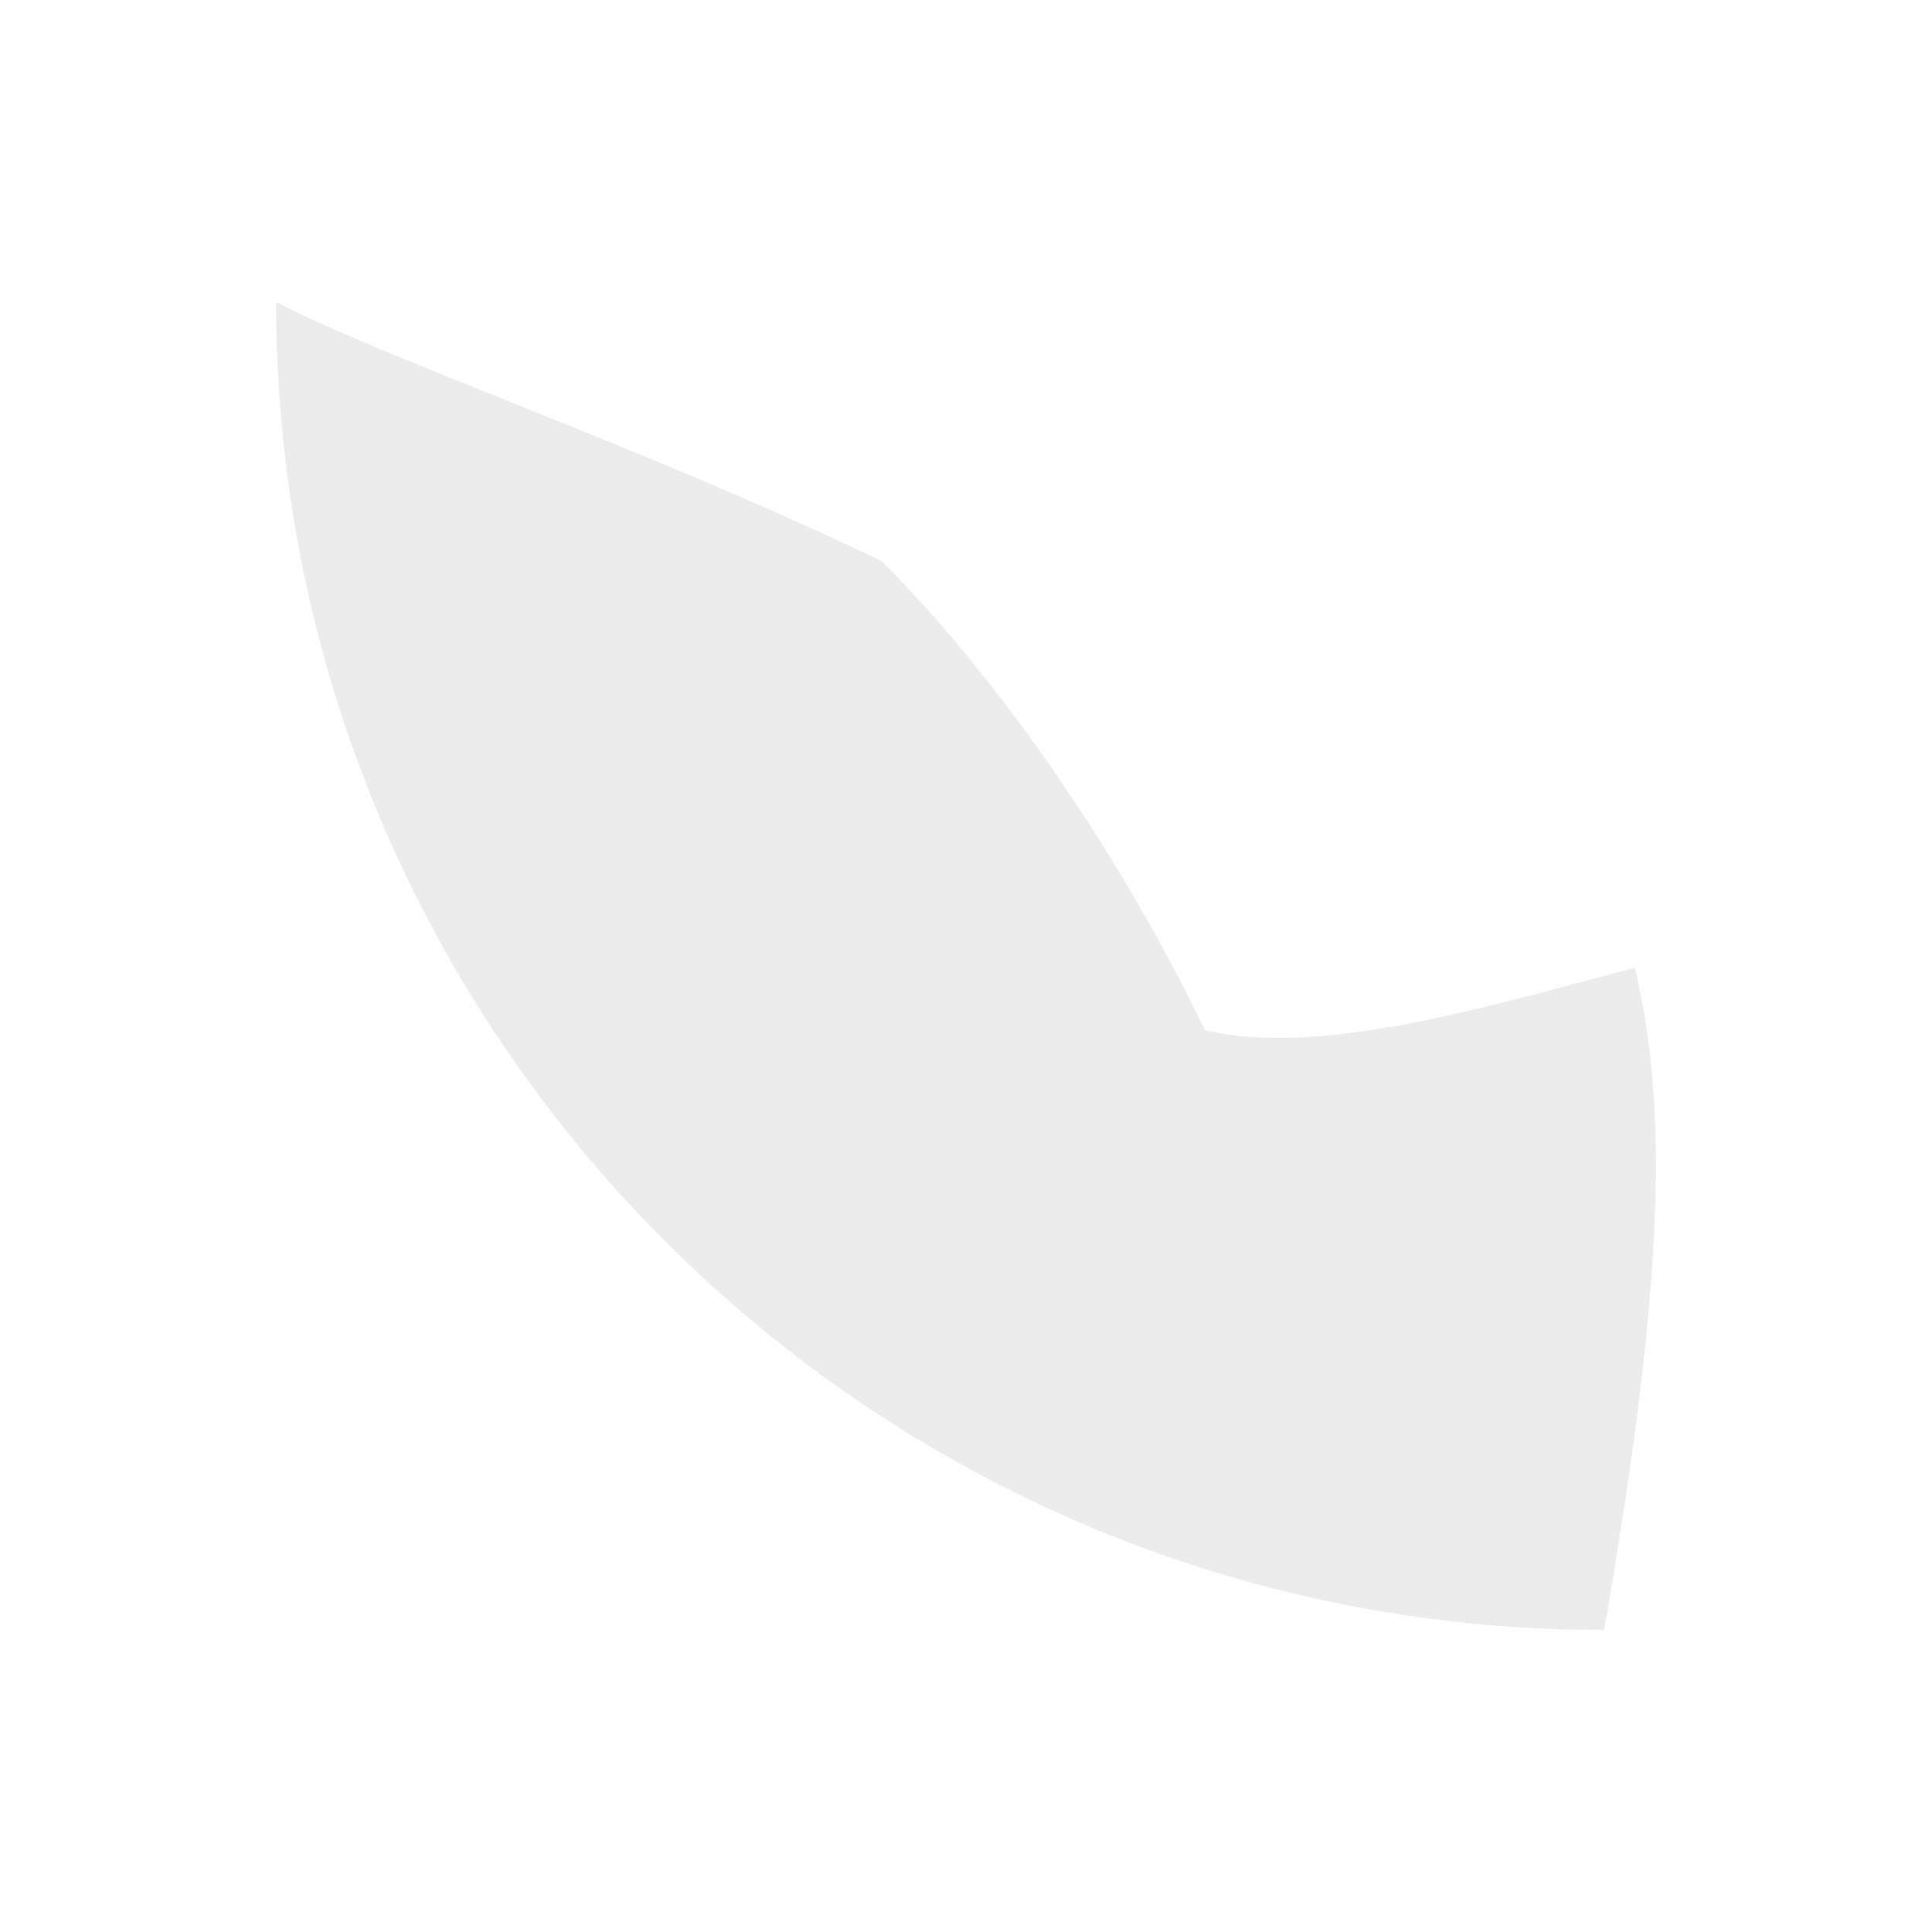 <?xml version="1.0" encoding="UTF-8" standalone="no"?>
<!-- Creator: CorelDRAW X7 -->

<svg
   xml:space="preserve"
   width="70"
   height="70"
   version="1.1"
   style="clip-rule:evenodd;fill-rule:evenodd;image-rendering:optimizeQuality;shape-rendering:geometricPrecision;text-rendering:geometricPrecision"
   viewBox="0 0 729.167 729.167"
   id="svg1028"
   xmlns:xlink="http://www.w3.org/1999/xlink"
   xmlns="http://www.w3.org/2000/svg"
   xmlns:svg="http://www.w3.org/2000/svg">
 <defs
   id="defs980"><rect
   x="-100.854"
   y="1681.333"
   width="608.016"
   height="186.224"
   id="rect18451" /><linearGradient
   id="linearGradient4667"
   gradientUnits="userSpaceOnUse"
   x1="14814.8"
   y1="15339.4"
   x2="15185.2"
   y2="13526.9">
   <stop
   offset="0"
   style="stop-opacity:1; stop-color:#1F1F1F"
   id="stop4661" />
   <stop
   offset="0.549"
   style="stop-opacity:1; stop-color:#332F2E"
   id="stop4663" />
   <stop
   offset="1"
   style="stop-opacity:1; stop-color:#47403E"
   id="stop4665" />
  </linearGradient>
  <style
   type="text/css"
   id="style944">
   <![CDATA[
    .fil6 {fill:black}
    .fil3 {fill:#211F1F}
    .fil11 {fill:#2A2A2A}
    .fil7 {fill:#2B2A2A}
    .fil10 {fill:#313030}
    .fil9 {fill:#353534}
    .fil12 {fill:#363231}
    .fil4 {fill:#393837}
    .fil14 {fill:#707070}
    .fil15 {fill:#888888}
    .fil13 {fill:#DEDED1}
    .fil16 {fill:#F2F2ED}
    .fil18 {fill:#A8A58C;fill-rule:nonzero}
    .fil17 {fill:url(#id0)}
    .fil1 {fill:url(#id1)}
    .fil5 {fill:url(#id2)}
    .fil2 {fill:url(#id3)}
    .fil0 {fill:url(#id4)}
    .fil8 {fill:url(#id5);fill-rule:nonzero}
   ]]>
  </style>
  <linearGradient
   id="id0"
   gradientUnits="userSpaceOnUse"
   x1="16171.5"
   y1="17122"
   x2="18134.199"
   y2="17122">
   <stop
   offset="0"
   style="stop-opacity:1; stop-color:#B3B095"
   id="stop946" />
   <stop
   offset="1"
   style="stop-opacity:1; stop-color:#BFBDA4"
   id="stop948" />
  </linearGradient>
  <linearGradient
   id="id1"
   gradientUnits="userSpaceOnUse"
   x1="16171.5"
   y1="14860.6"
   x2="18134.199"
   y2="14860.6">
   <stop
   offset="0"
   style="stop-opacity:1; stop-color:#B3B095"
   id="stop951" />
   <stop
   offset="1"
   style="stop-opacity:1; stop-color:#ADAB93"
   id="stop953" />
  </linearGradient>
  <linearGradient
   id="id2"
   gradientUnits="userSpaceOnUse"
   x1="14814.8"
   y1="15339.4"
   x2="15185.2"
   y2="13526.9">
   <stop
   offset="0"
   style="stop-opacity:1; stop-color:#1F1F1F"
   id="stop956" />
   <stop
   offset="0.91"
   style="stop-opacity:1; stop-color:#332F2E"
   id="stop958" />
   <stop
   offset="1"
   style="stop-opacity:1; stop-color:#47403E"
   id="stop960" />
  </linearGradient>
  <linearGradient
   id="id3"
   gradientUnits="userSpaceOnUse"
   x1="14926.8"
   y1="12327.2"
   x2="15073.2"
   y2="12327.2">
   <stop
   offset="0"
   style="stop-opacity:1; stop-color:#4D4A4A"
   id="stop963" />
   <stop
   offset="1"
   style="stop-opacity:1; stop-color:#282829"
   id="stop965" />
  </linearGradient>
  <linearGradient
   id="id4"
   gradientUnits="userSpaceOnUse"
   x1="7769.17"
   y1="15829.2"
   x2="15223.6"
   y2="15829.2"
   gradientTransform="translate(-5107.538,481.583)">
   <stop
   offset="0"
   style="stop-opacity:1; stop-color:#A3A391"
   id="stop968" />
   <stop
   offset="0.231"
   style="stop-opacity:1; stop-color:#B1B09A"
   id="stop970" />
   <stop
   offset="1"
   style="stop-opacity:1; stop-color:#BFBDA4"
   id="stop972" />
  </linearGradient>
  <linearGradient
   id="id5"
   gradientUnits="userSpaceOnUse"
   x1="14319.6"
   y1="14133.2"
   x2="15680.4"
   y2="14133.2">
   <stop
   offset="0"
   style="stop-opacity:1; stop-color:#2E2928"
   id="stop975" />
   <stop
   offset="1"
   style="stop-opacity:1; stop-color:#252424"
   id="stop977" />
  </linearGradient>
 <linearGradient
   xlink:href="#linearGradient4667"
   id="linearGradient1401"
   gradientUnits="userSpaceOnUse"
   x1="15038.427"
   y1="12327.2"
   x2="14938.954"
   y2="12327.2"
   gradientTransform="matrix(0.511,0,0,0.511,-5955.037,-5230.458)" /><linearGradient
   xlink:href="#linearGradient4667"
   id="linearGradient1403"
   gradientUnits="userSpaceOnUse"
   x1="14814.8"
   y1="15339.4"
   x2="15185.2"
   y2="13526.9"
   gradientTransform="matrix(0.511,0,0,0.511,-5955.037,-5347.541)" /></defs>
 <g
   id="Layer_x0020_1">
  
  
  
  
  
  
  
  
  
  
  
  
  
  
  
  
  
  
  
  
  
  
 <path
   class="fil13"
   d="m 605.425,615.184 c -276.913,0 -501.202,-224.289 -501.202,-501.202 40.665,21.305 141.855,55.937 228.571,97.841 47.361,47.34 92.516,115.699 122.013,177.042 45.622,10.708 113.882,-11.236 162.179,-23.56 12.326,51.498 11.684,116.216 -11.562,249.877 z"
   id="path1882"
   style="opacity:0.6;fill:#dedede;fill-opacity:1;stroke-width:0.511" /></g>
</svg>
